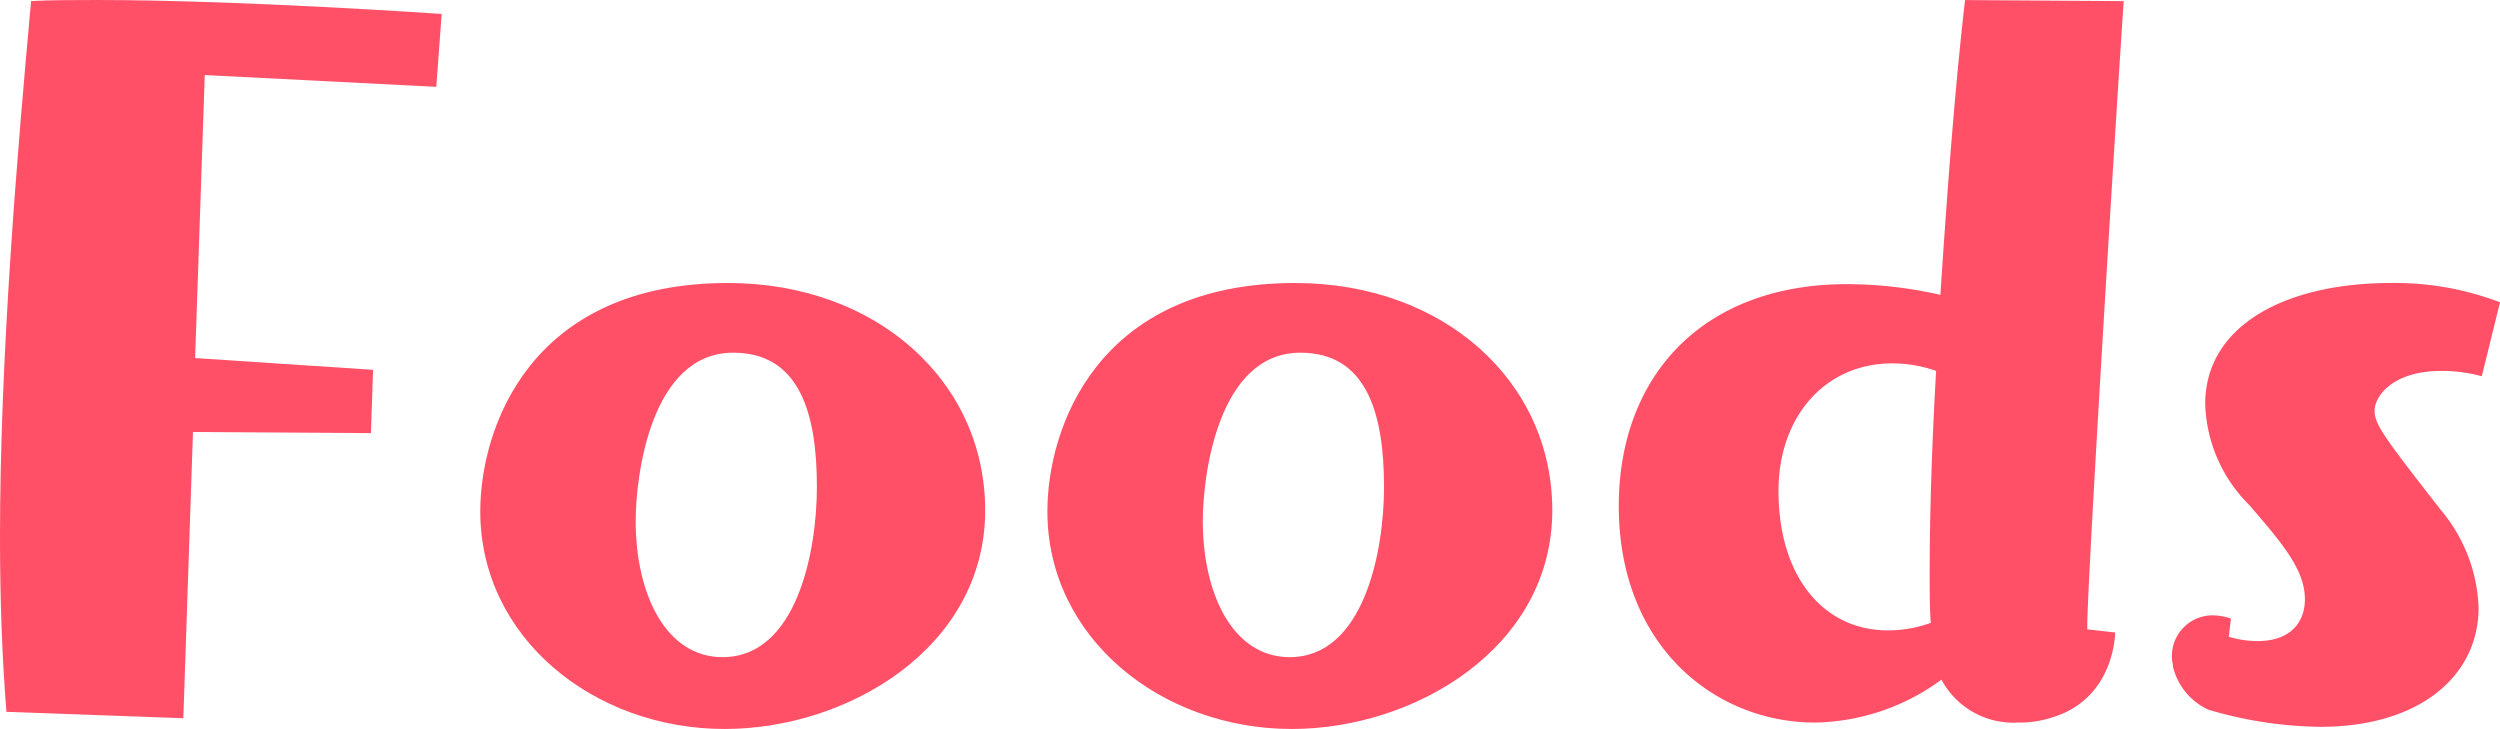 <svg xmlns="http://www.w3.org/2000/svg" width="215.223" height="62.757" viewBox="0 0 215.223 62.757">
  <g id="Foods" transform="translate(-502.972 -843.886)">
    <path id="パス_262" data-name="パス 262" d="M503.525,905.167c-.37-4.615-.553-9.691-.553-15.043,0-15.5,1.476-32.947,2.676-46.145,1.662-.092,3.6-.092,5.722-.092,12.368,0,29.625,1.2,29.625,1.2l-.462,6.276L520.6,850.346l-.83,24.365,15.32,1.015-.185,5.446-15.32-.094-.83,24.641Z" transform="translate(0)" fill="#ff5068"/>
    <path id="パス_263" data-name="パス 263" d="M556.683,901.53c-11.259,0-21.042-7.845-21.042-18.735,0-7.106,4.246-19.659,21.319-19.659,12.828,0,22.149,8.491,22.149,19.566C579.109,894.516,567.3,901.53,556.683,901.53Zm7.938-20.858c0-6.276-1.477-11.536-7.2-11.536-7.106,0-8.4,10.613-8.4,14.49,0,6.275,2.584,11.721,7.476,11.721C562.867,895.346,564.621,886.3,564.621,880.672Z" transform="translate(8.677 5.113)" fill="#ff5068"/>
    <path id="パス_264" data-name="パス 264" d="M595.259,901.53c-11.259,0-21.042-7.845-21.042-18.735,0-7.106,4.246-19.659,21.319-19.659,12.828,0,22.149,8.491,22.149,19.566C617.685,894.516,605.872,901.53,595.259,901.53Zm7.938-20.858c0-6.276-1.477-11.536-7.2-11.536-7.106,0-8.4,10.613-8.4,14.49,0,6.275,2.584,11.721,7.476,11.721C601.443,895.346,603.2,886.3,603.2,880.672Z" transform="translate(18.923 5.113)" fill="#ff5068"/>
    <path id="パス_265" data-name="パス 265" d="M655.817,898.337s0,5.629-5.354,7.291a9.081,9.081,0,0,1-3.046.461,7,7,0,0,1-6.552-3.692,18.855,18.855,0,0,1-10.891,3.692c-8.583,0-16.889-6.553-16.889-18.642,0-11.074,7.108-19.1,19.659-19.1a36.316,36.316,0,0,1,8.029.924c.647-9.875,1.292-18.182,2.124-25.38l13.658.092c-.554,8.029-3.137,49.837-3.137,53.806v.276Zm-15.967-5.261c0-4.8.185-10.8.553-17.258a11.234,11.234,0,0,0-3.783-.647c-5.722,0-9.783,4.523-9.783,10.983,0,7.384,3.877,12,9.414,12a10.736,10.736,0,0,0,3.692-.647C639.85,896.214,639.85,894.737,639.85,893.076Z" transform="translate(29.246)" fill="#ff5068"/>
    <path id="パス_266" data-name="パス 266" d="M655.606,893.592a8.568,8.568,0,0,0,2.492.37c2.768,0,4.06-1.569,4.06-3.6,0-2.491-1.845-4.707-4.8-8.121a12.8,12.8,0,0,1-3.783-8.676c0-6.829,7.014-10.429,15.966-10.429a25.324,25.324,0,0,1,9.414,1.662l-1.568,6.367a13.175,13.175,0,0,0-3.416-.461c-4.43,0-5.813,2.307-5.813,3.415,0,1.2.83,2.307,5.722,8.583a13.778,13.778,0,0,1,3.23,8.4c0,5.723-4.892,10.245-13.66,10.245a35.3,35.3,0,0,1-9.6-1.477,5.474,5.474,0,0,1-3.045-3.692c0-.277-.092-.461-.092-.738a3.5,3.5,0,0,1,3.507-3.692,5.08,5.08,0,0,1,1.569.277Z" transform="translate(39.241 5.113)" fill="#ff5068"/>
  </g>
</svg>
